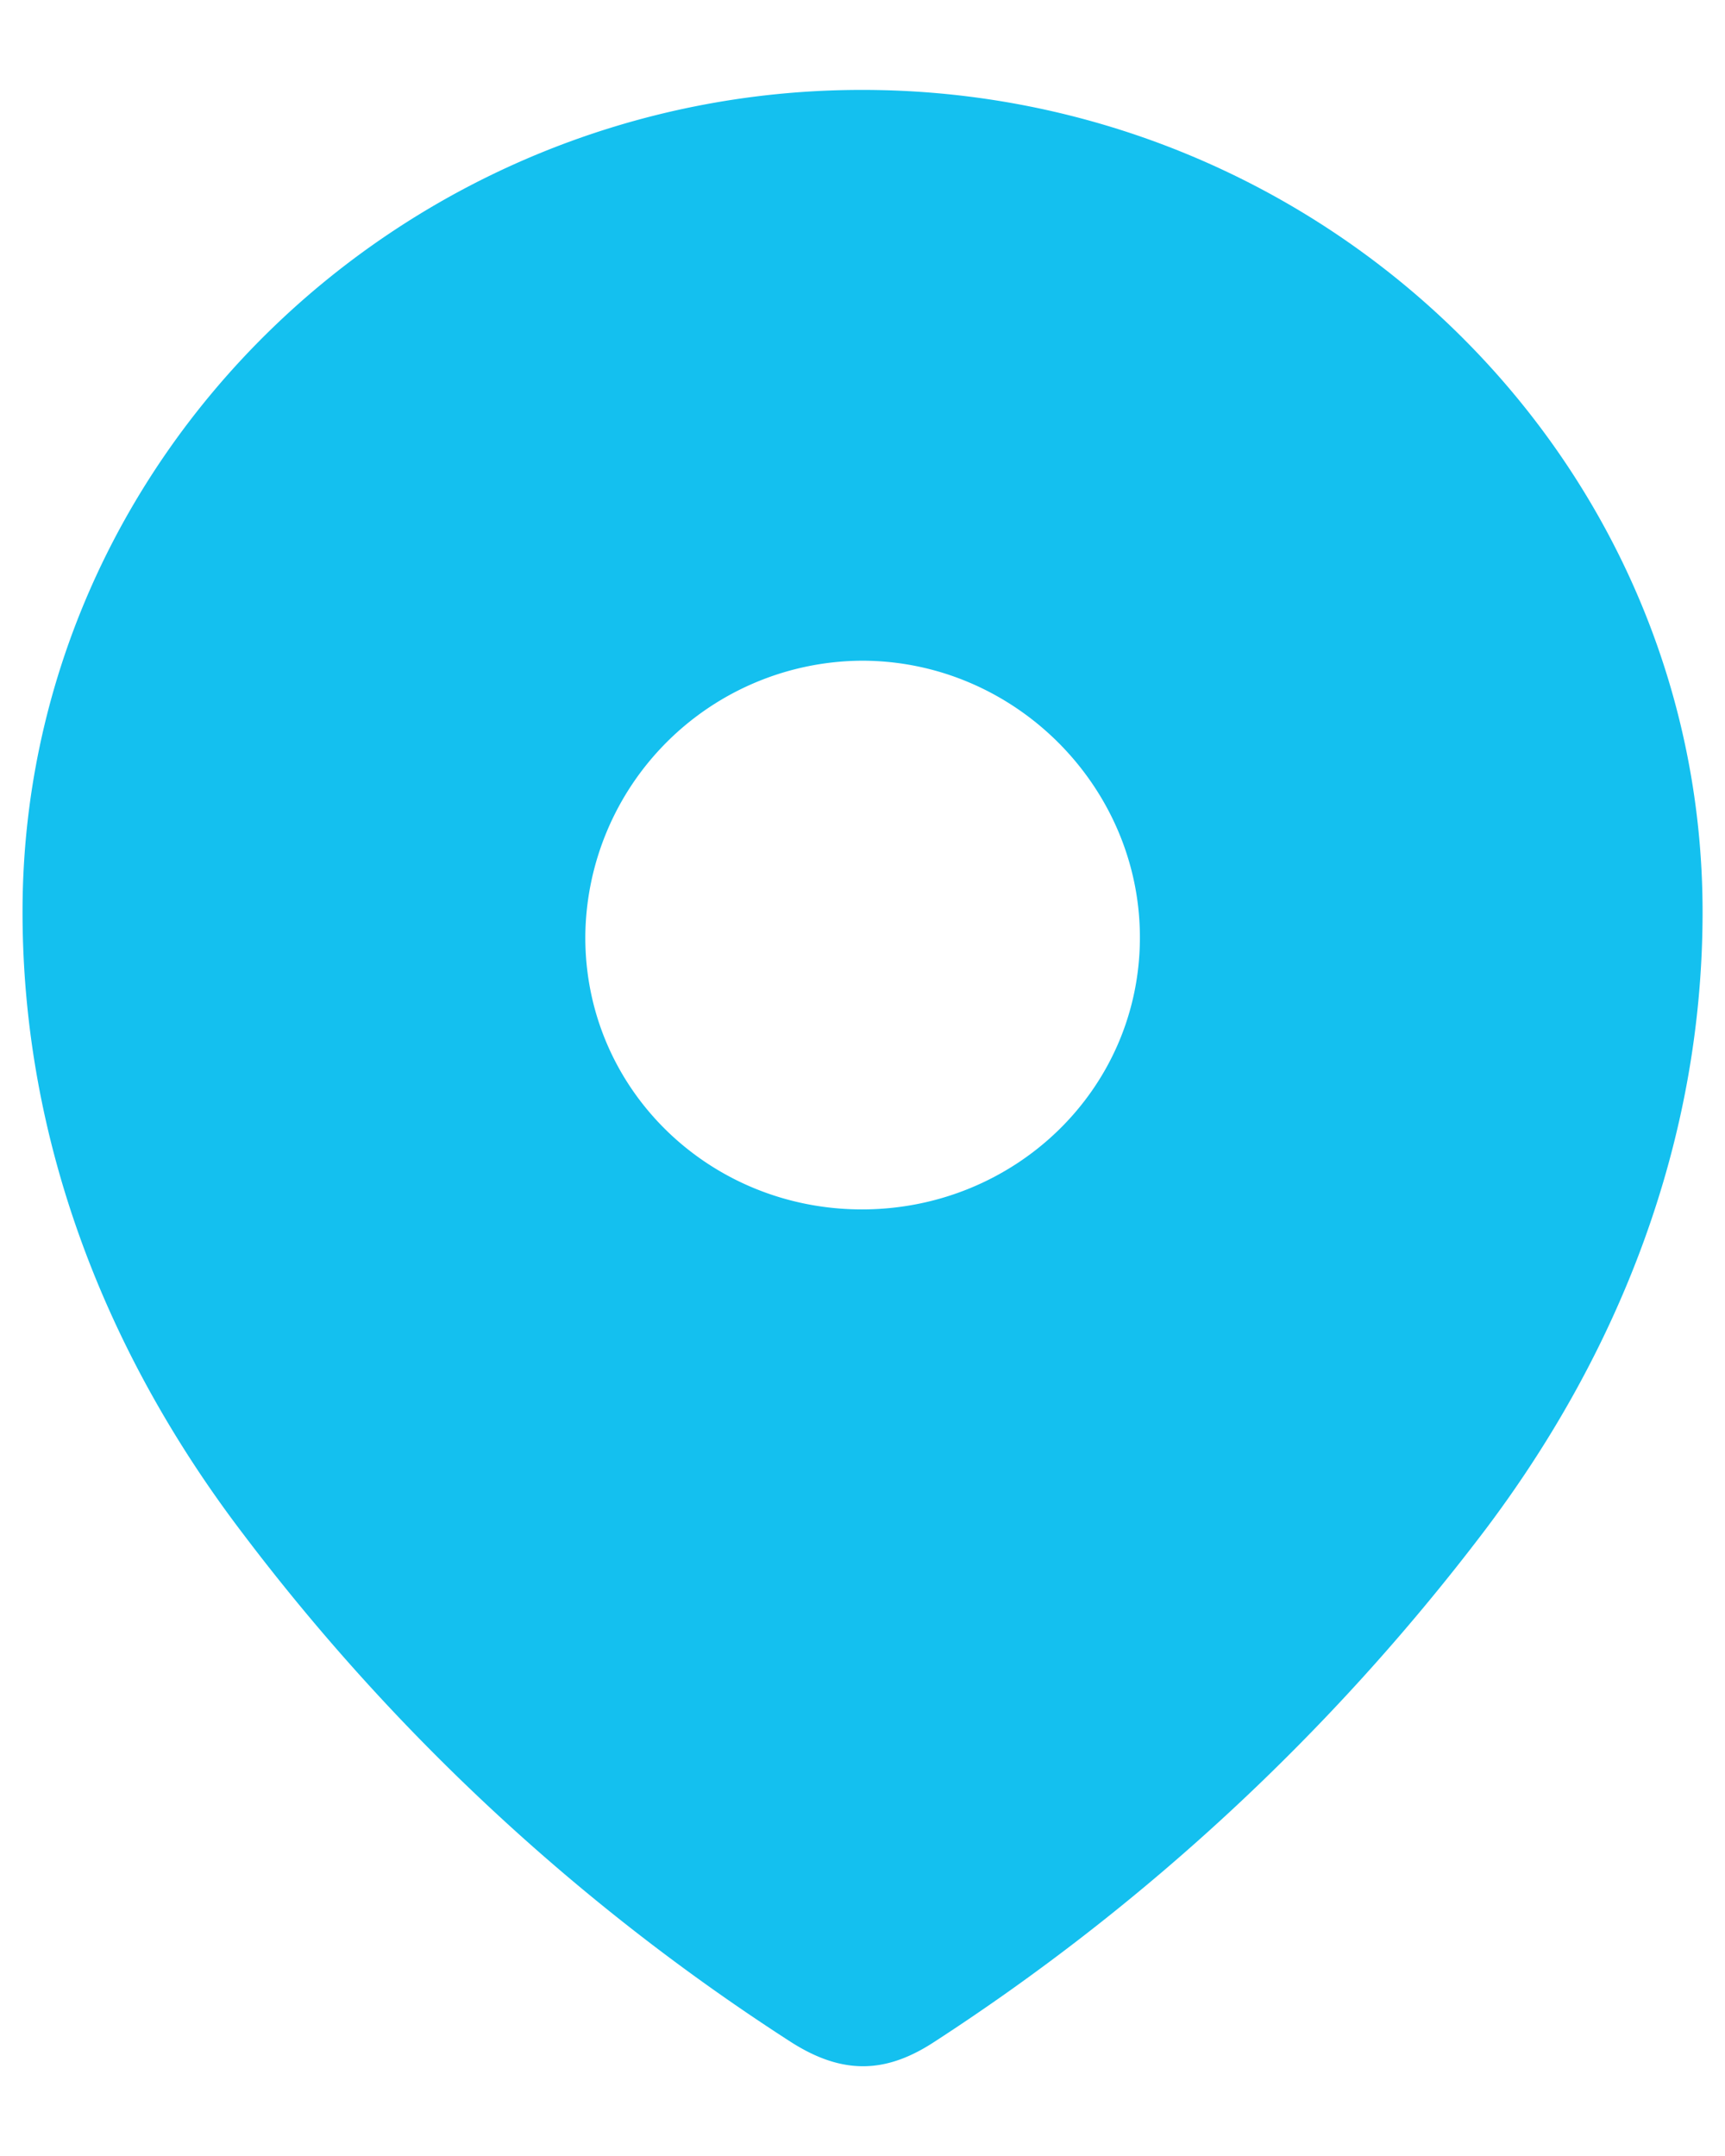 <svg width="16" height="20" fill="none" xmlns="http://www.w3.org/2000/svg"><path fill-rule="evenodd" clip-rule="evenodd" d="M.209 8.459C.209 4.242 3.733.834 7.995.834c4.274 0 7.797 3.408 7.797 7.625 0 2.124-.772 4.097-2.044 5.769a20.226 20.226 0 01-5.08 4.712c-.445.292-.847.314-1.336 0a19.837 19.837 0 01-5.078-4.712C.98 12.556.209 10.583.209 8.458zm5.22.237c0 1.412 1.152 2.523 2.566 2.523s2.578-1.11 2.578-2.523c0-1.402-1.164-2.567-2.578-2.567a2.579 2.579 0 00-2.566 2.567z" fill="#14C0EF"/></svg>